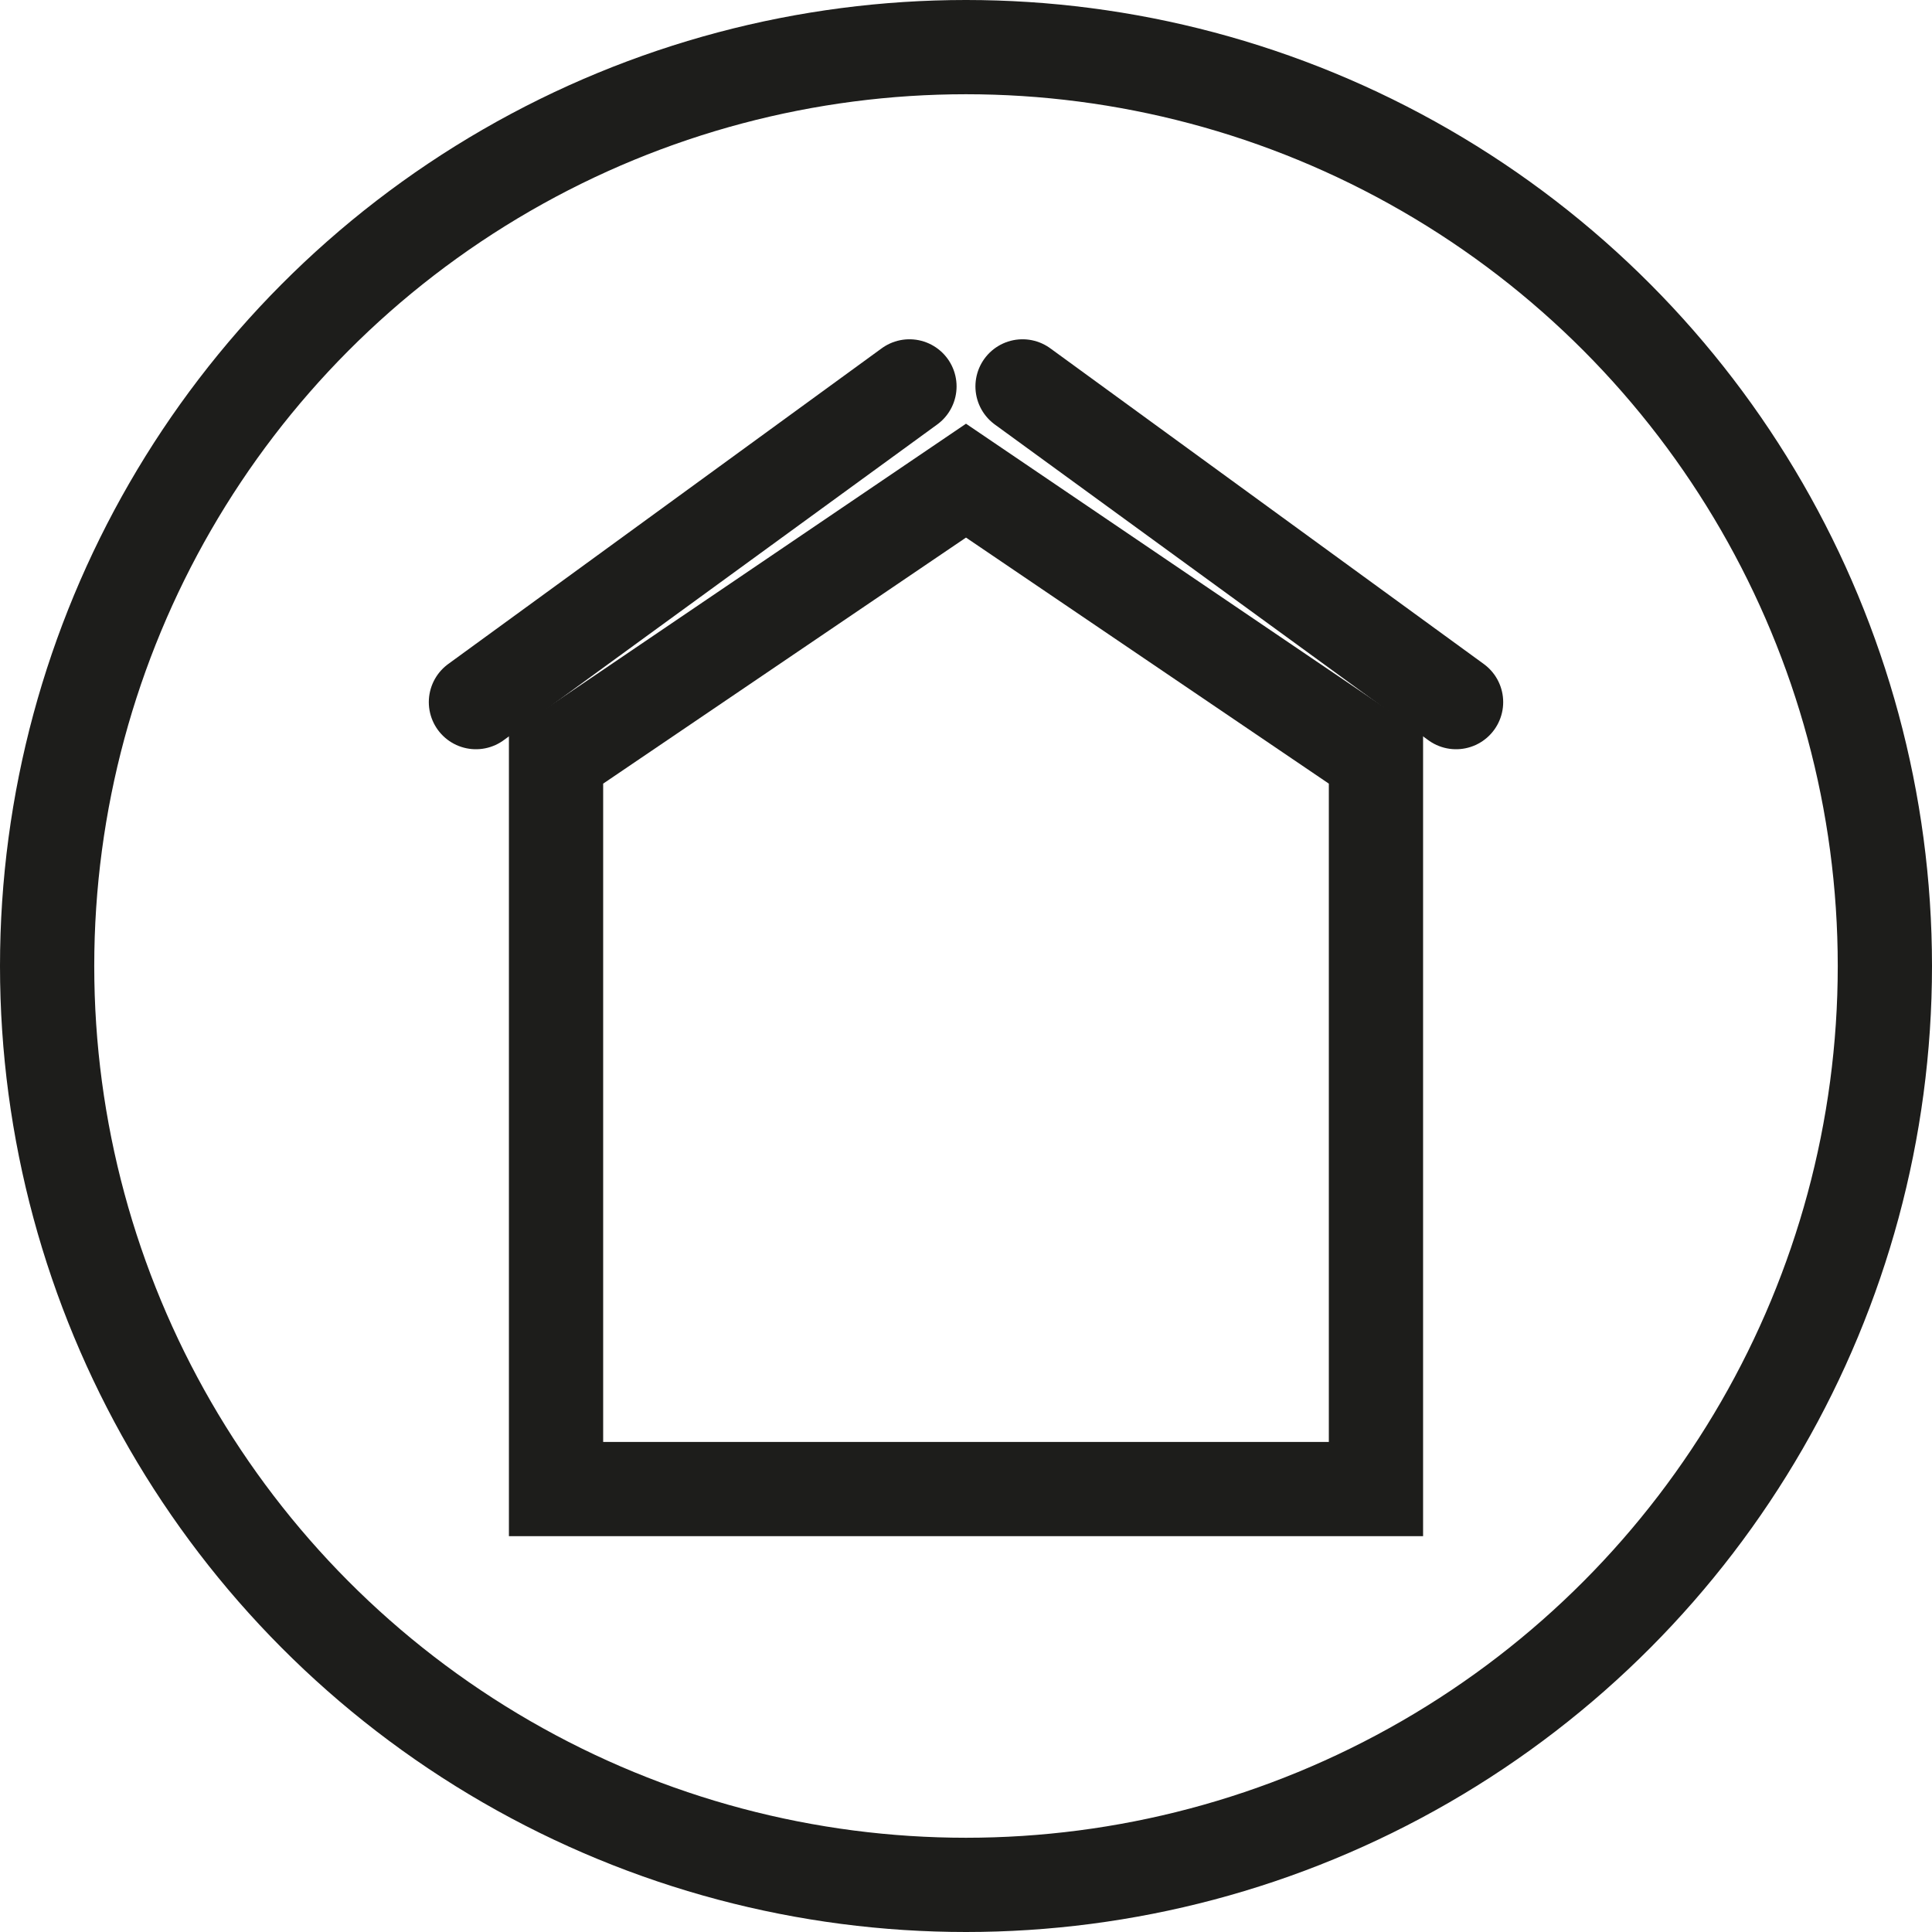 <svg xmlns="http://www.w3.org/2000/svg" viewBox="0 0 41 41">
  <title>icon2</title>
  <g id="Layer_2" data-name="Layer 2">
    <g id="Layer_1-2" data-name="Layer 1">
      <circle cx="20.5" cy="20.5" r="19.5" style="fill: none;stroke: #1d1d1b;stroke-linecap: round;stroke-miterlimit: 10;stroke-width: 2px"/>
      <rect width="41" height="41" style="fill: none"/>
      <polygon points="20.5 10.2 11.8 16.1 11.8 31.6 29.2 31.6 29.2 16.1 20.5 10.2" style="fill: none;stroke: #1d1d1b;stroke-linecap: round;stroke-miterlimit: 10;stroke-width: 2px"/>
      <line x1="30.9" y1="14.9" x2="21.7" y2="8.2" style="fill: none;stroke: #1d1d1b;stroke-linecap: round;stroke-miterlimit: 10;stroke-width: 2px"/>
      <line x1="10.1" y1="14.9" x2="19.3" y2="8.2" style="fill: none;stroke: #1d1d1b;stroke-linecap: round;stroke-miterlimit: 10;stroke-width: 2px"/>
    </g>
  </g>
</svg>
